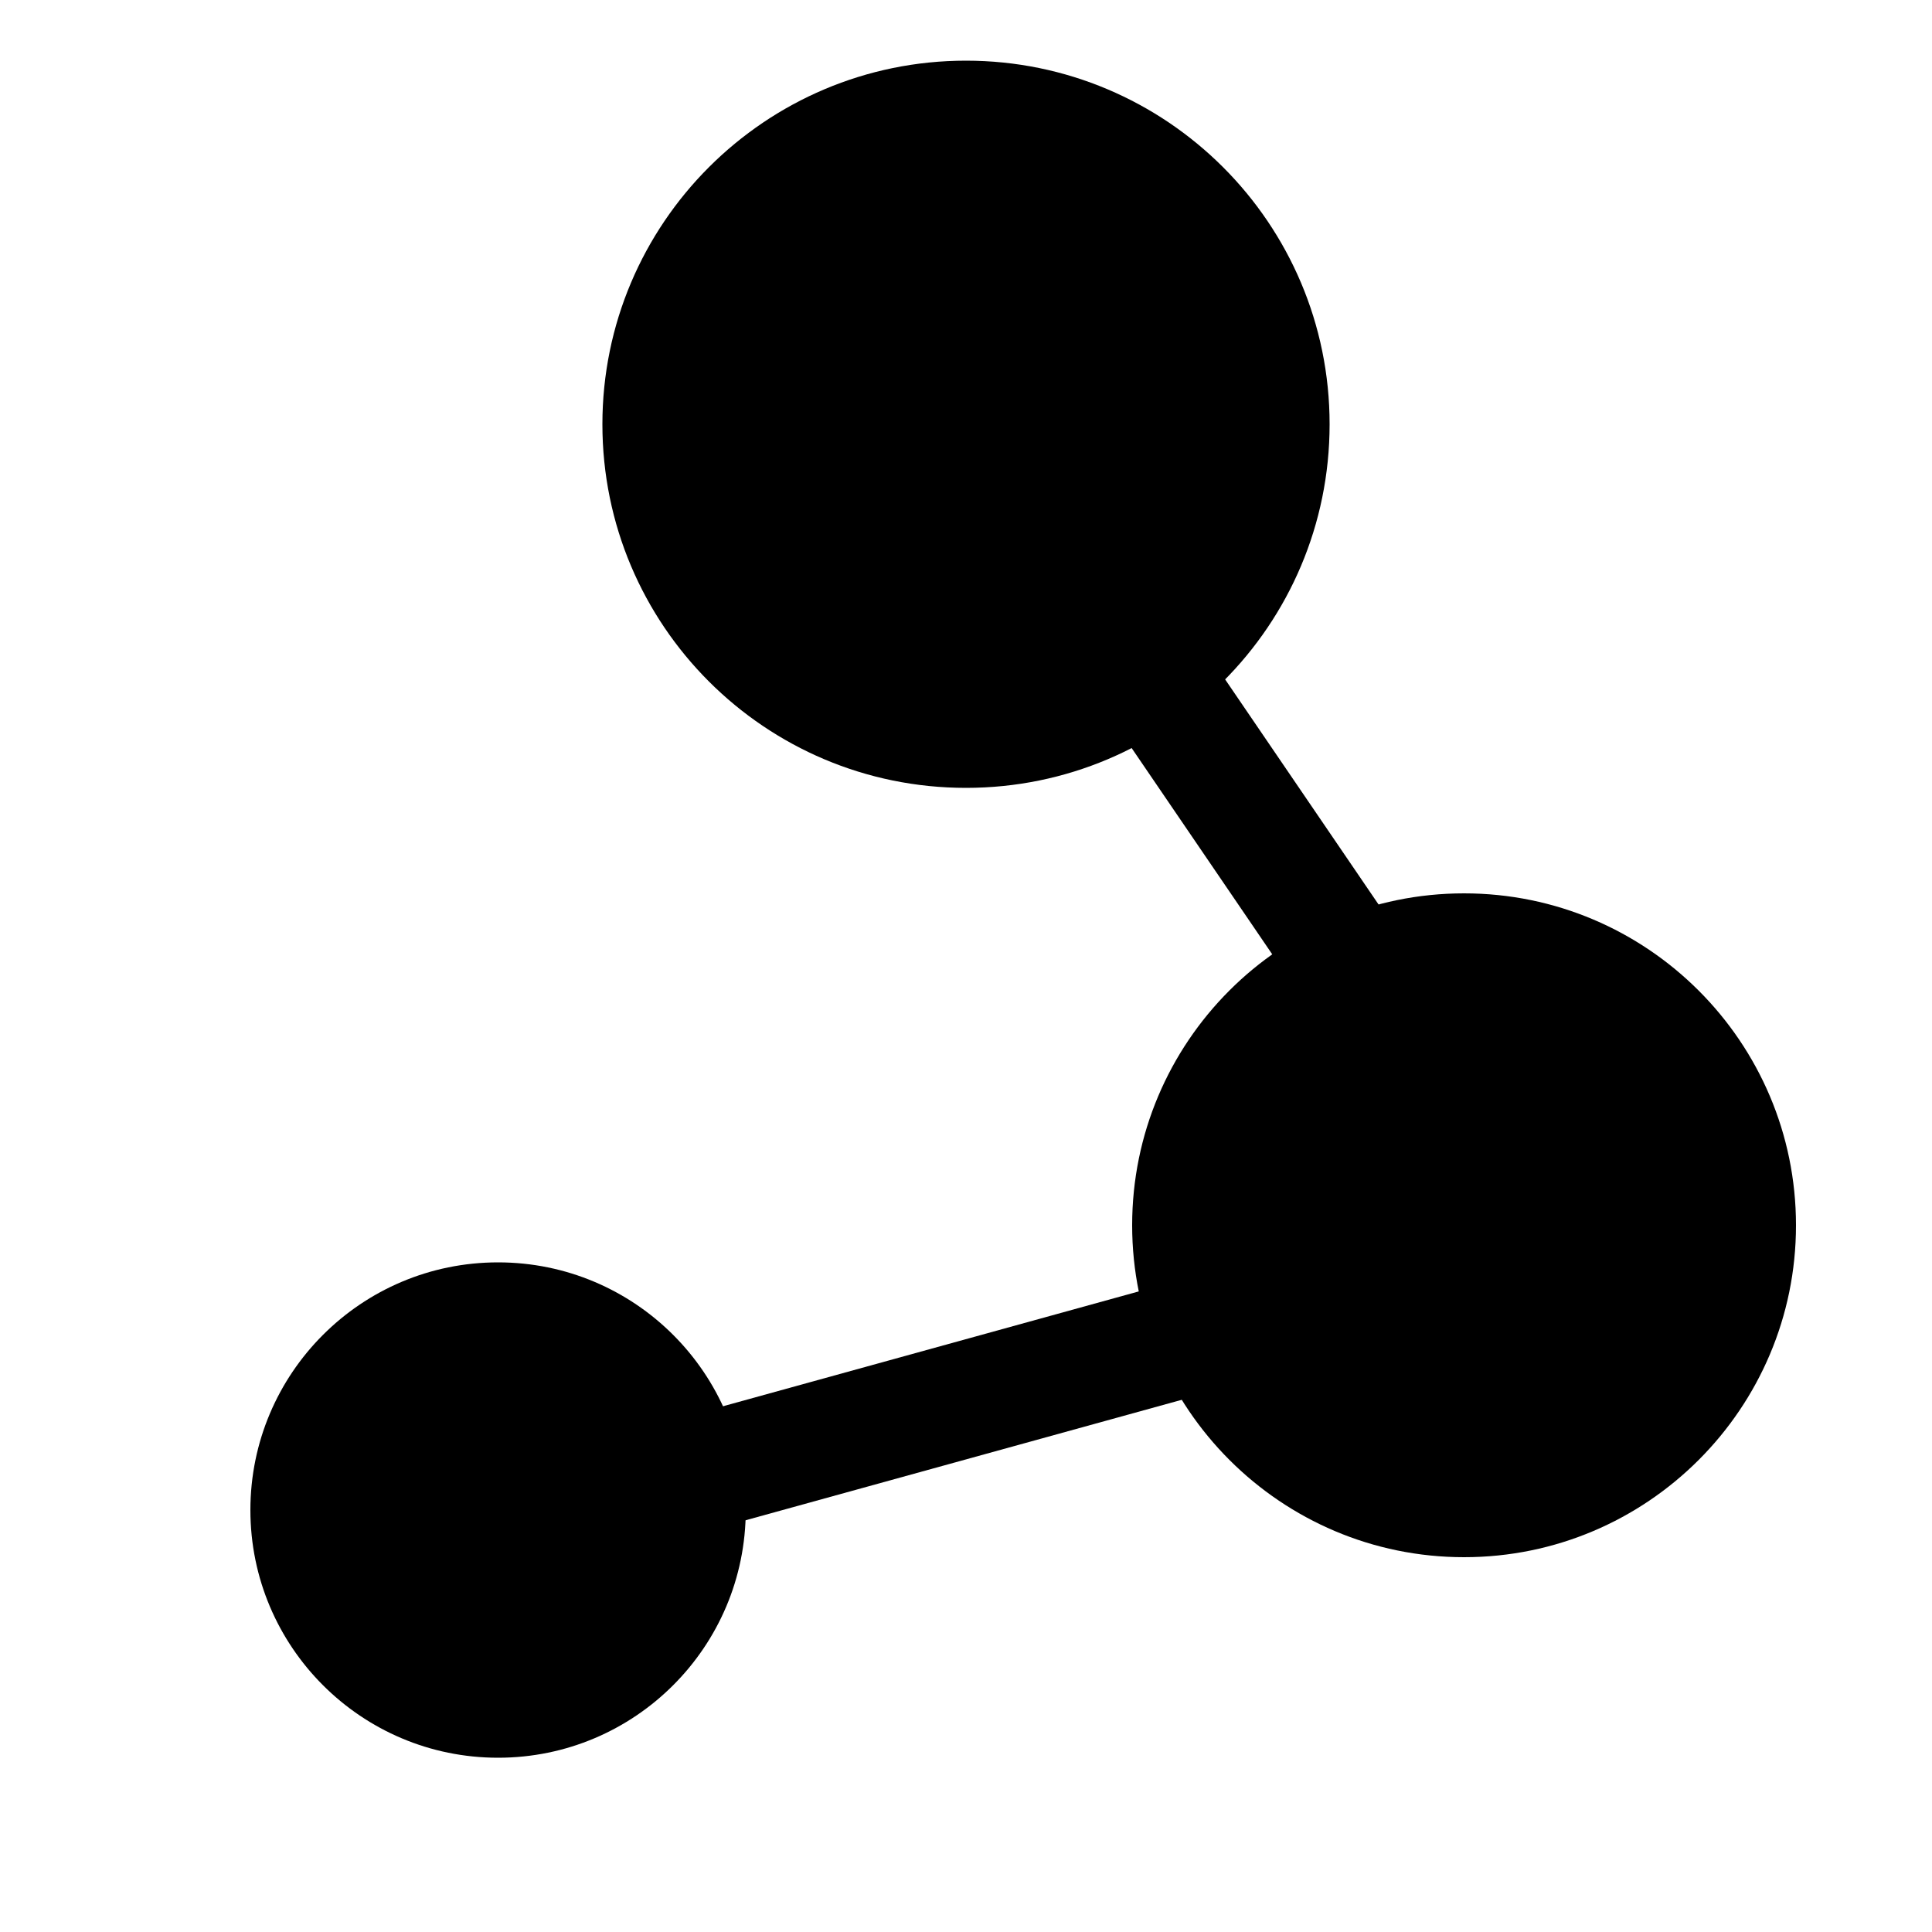 <?xml version="1.0" encoding="utf-8"?>
<svg xmlns="http://www.w3.org/2000/svg" width="50" id="Layer_1" viewBox="0 0 50 50">
  <rect x="14.28" y="35.2" width="17.9" height="3" transform="translate(-8.93 7.51) rotate(-15.44)"/>
  <rect x="30.58" y="12.96" width="3" height="15.66" transform="translate(-6.14 21.68) rotate(-34.28)"/>
  <g id="Artboard">
    <g>
      <circle cx="25" cy="10.98" r="8.41"/>
      <path d="M25,3.57c4.08,0,7.41,3.32,7.41,7.41s-3.32,7.41-7.41,7.41-7.41-3.32-7.41-7.41,3.32-7.41,7.41-7.41m0-2c-5.19,0-9.41,4.21-9.41,9.41s4.21,9.41,9.41,9.41,9.41-4.21,9.41-9.41S30.19,1.57,25,1.57h0Z"/>
    </g>
    <g id="Artboard-2">
      <g>
        <circle cx="12.89" cy="39.08" r="5.41"/>
        <path d="M12.89,34.67c2.43,0,4.41,1.98,4.41,4.41s-1.98,4.41-4.41,4.41-4.41-1.98-4.41-4.41,1.98-4.41,4.41-4.41m0-2c-3.54,0-6.41,2.87-6.41,6.41s2.87,6.41,6.41,6.41,6.41-2.87,6.41-6.41-2.87-6.41-6.41-6.41h0Z"/>
      </g>
    </g>
    <g id="Artboard-3">
      <g>
        <path d="M37.89,39.31c-4.19,0-7.59-3.41-7.59-7.59s3.41-7.59,7.59-7.59,7.59,3.41,7.59,7.59-3.41,7.59-7.59,7.59Z" style="fill-rule:evenodd;"/>
        <path d="M37.89,25.12c3.64,0,6.59,2.96,6.59,6.59s-2.96,6.59-6.59,6.59-6.59-2.96-6.59-6.59,2.96-6.59,6.59-6.59m0-2c-4.75,0-8.59,3.85-8.59,8.59s3.85,8.59,8.59,8.59,8.59-3.85,8.59-8.59-3.85-8.59-8.59-8.59h0Z"/>
      </g>
    </g>
  </g>
</svg>